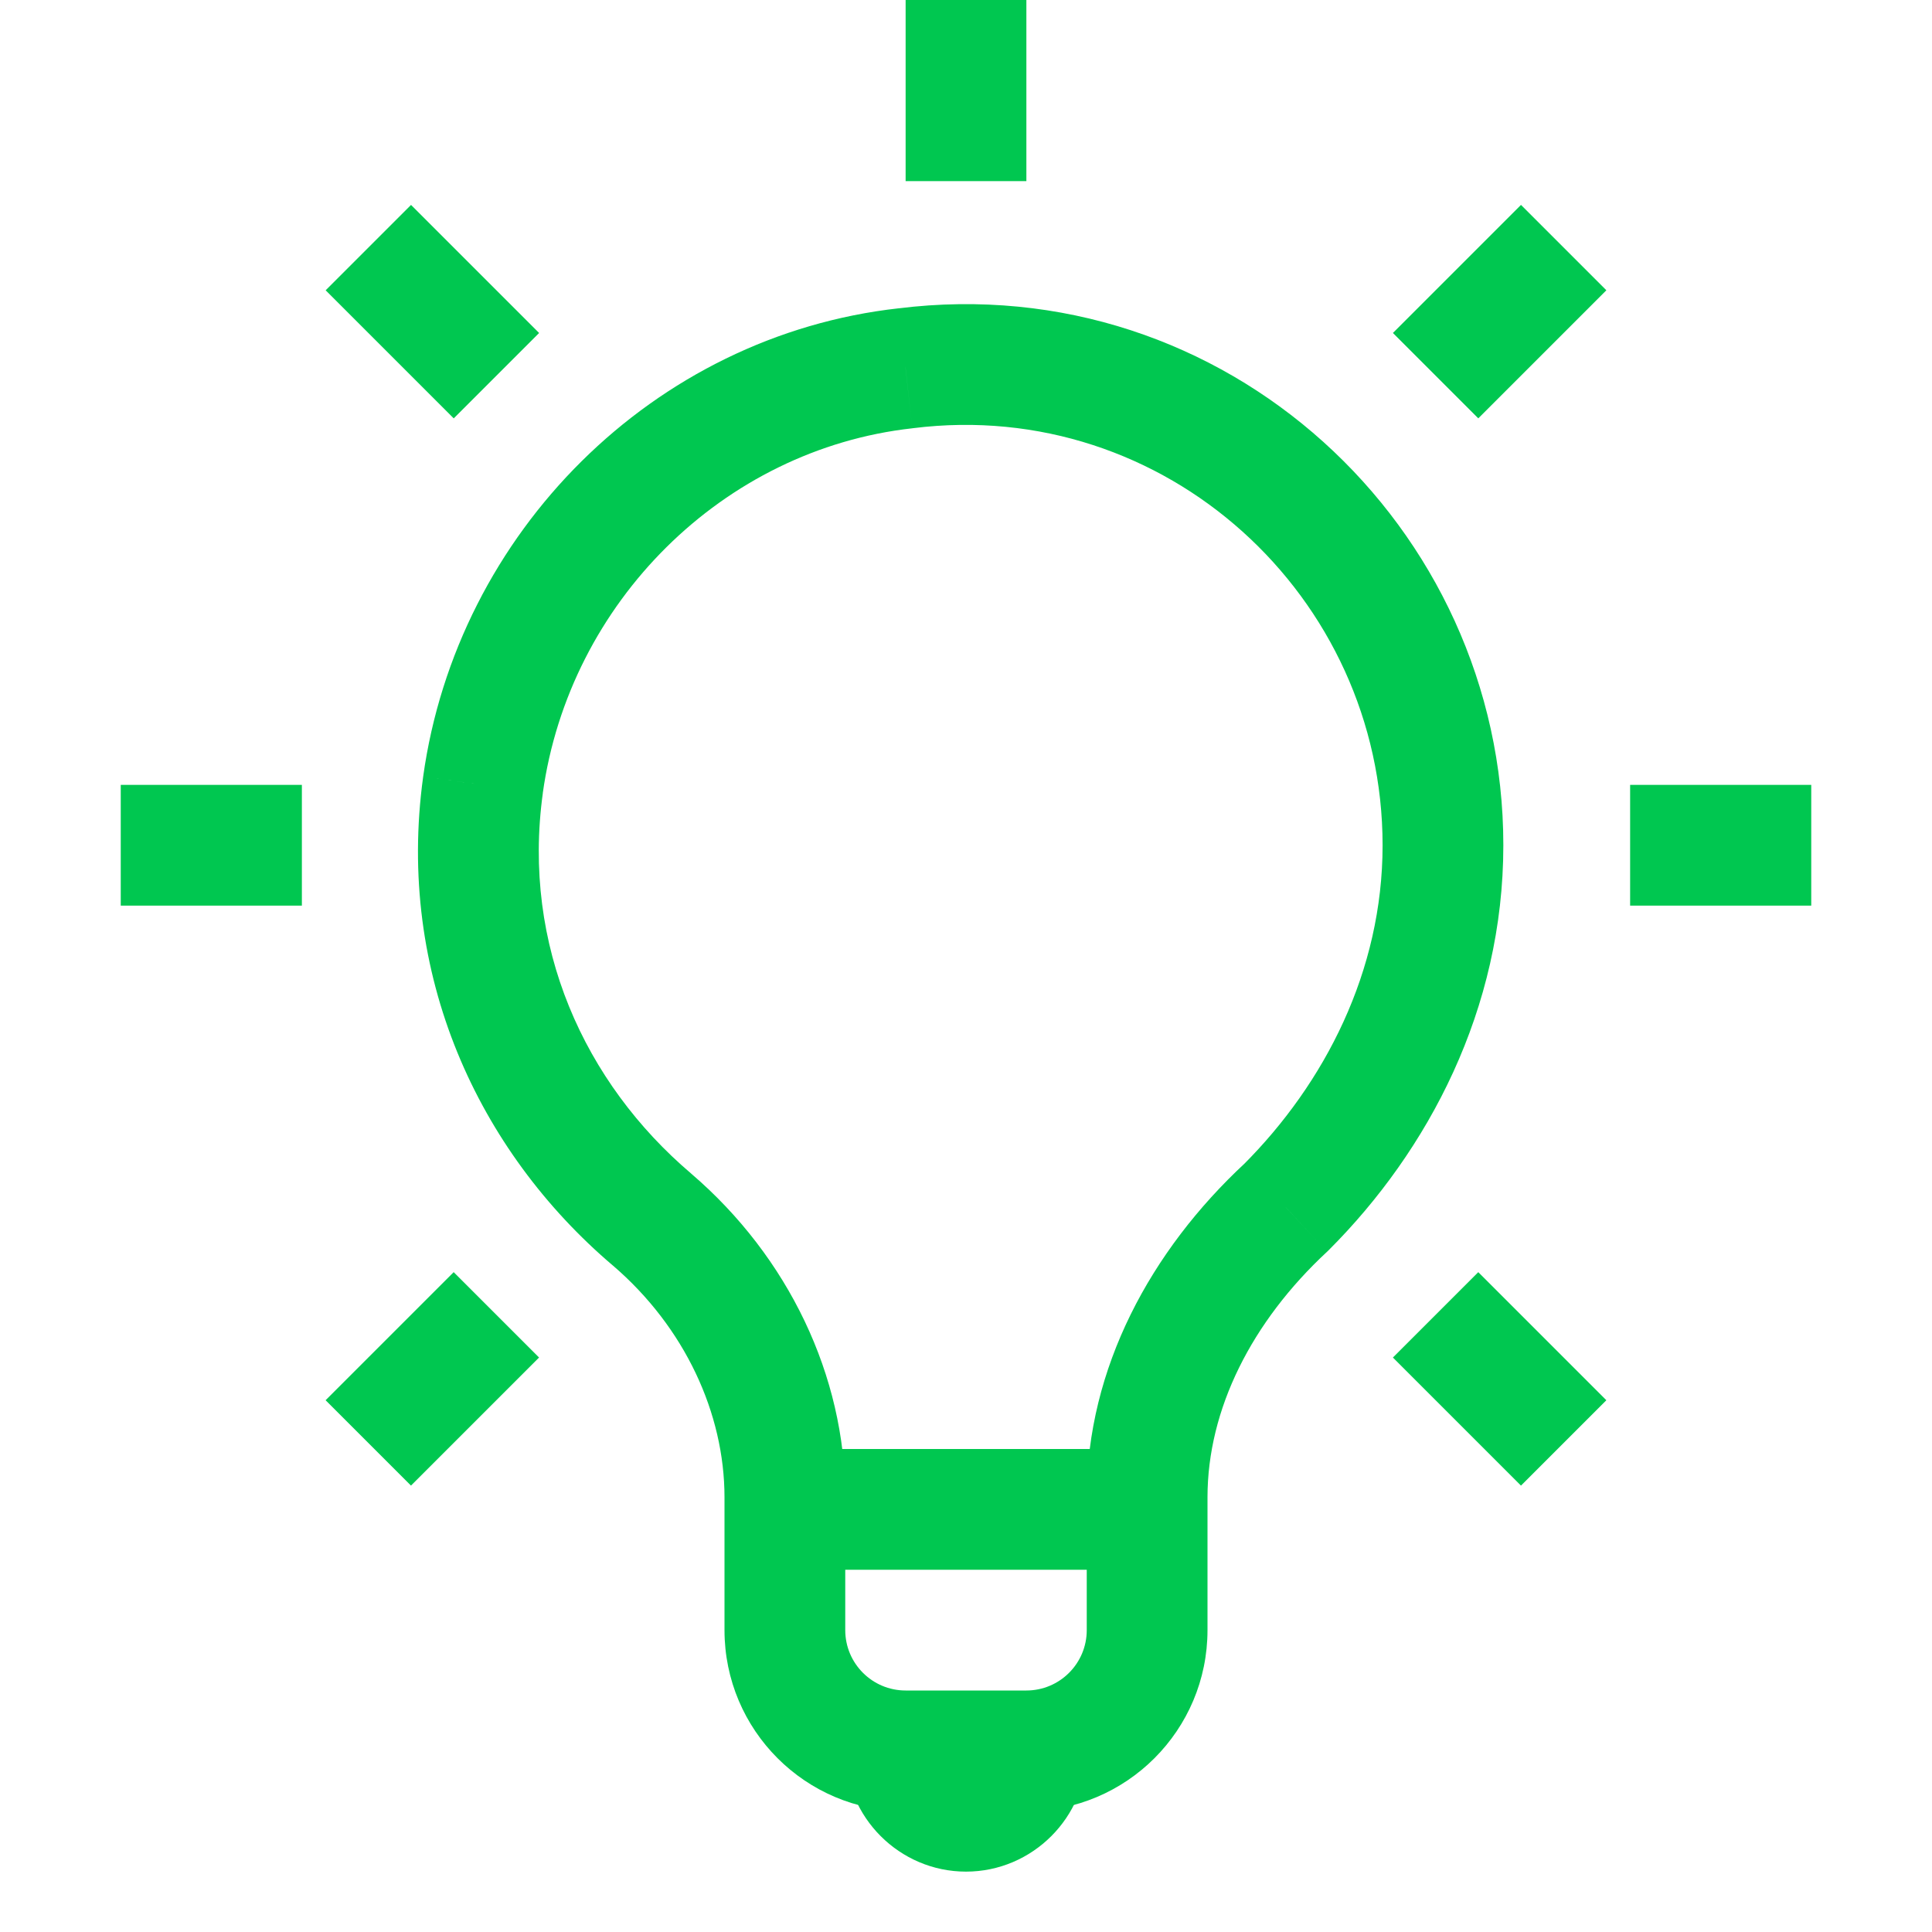<svg width="32" height="32" viewBox="0 0 32 32" fill="none" xmlns="http://www.w3.org/2000/svg">
<path d="M15 6.1L15.11 7.094L15.124 7.092L15 6.1ZM8 13L7.009 12.863L7.009 12.864L8 13ZM10.8 20.2L11.451 19.441L11.448 19.438L10.8 20.2ZM21.3 20L21.98 20.733L21.994 20.72L22.007 20.707L21.3 20ZM13 26H19V24H13V26ZM18 25V27H20V25H18ZM17 28H15V30H17V28ZM14 27V25H12V27H14ZM24.9 14C24.9 8.718 20.292 4.431 14.876 5.108L15.124 7.092C19.308 6.569 22.9 9.882 22.9 14H24.9ZM14.889 5.106C10.82 5.558 7.57 8.824 7.009 12.863L8.99 13.138C9.43 9.976 11.979 7.442 15.11 7.094L14.889 5.106ZM7.009 12.864C6.558 16.136 7.919 19.064 10.152 20.962L11.448 19.438C9.681 17.936 8.642 15.665 8.991 13.137L7.009 12.864ZM10.149 20.959C11.343 21.982 12 23.411 12 24.8H14C14 22.789 13.057 20.818 11.451 19.441L10.149 20.959ZM12 24.8V25H14V24.8H12ZM20 25V24.8H18V25H20ZM20 24.8C20 23.342 20.732 21.892 21.98 20.733L20.619 19.267C19.068 20.708 18 22.658 18 24.8H20ZM22.007 20.707C23.657 19.058 24.9 16.715 24.9 14H22.9C22.9 16.085 21.943 17.942 20.593 19.293L22.007 20.707ZM15 28C14.448 28 14 27.552 14 27H12C12 28.657 13.343 30 15 30V28ZM18 27C18 27.552 17.552 28 17 28V30C18.657 30 20 28.657 20 27H18Z" fill="#00C750"/>
<path d="M18 29C18 30.1 17.1 31 16 31C14.9 31 14 30.1 14 29H18Z" fill="#00C750"/>
<rect x="27" y="13" width="3" height="2" fill="#00C750"/>
<rect x="24.485" y="21.071" width="3" height="2" transform="rotate(45 24.485 21.071)" fill="#00C750"/>
<rect x="23.071" y="5.515" width="3" height="2" transform="rotate(-45 23.071 5.515)" fill="#00C750"/>
<rect x="2" y="13" width="3" height="2" fill="#00C750"/>
<rect x="6.808" y="3.394" width="3" height="2" transform="rotate(45 6.808 3.394)" fill="#00C750"/>
<rect x="5.393" y="23.192" width="3" height="2" transform="rotate(-45 5.393 23.192)" fill="#00C750"/>
<rect x="15" width="2" height="3" fill="#00C750"/>
</svg>

